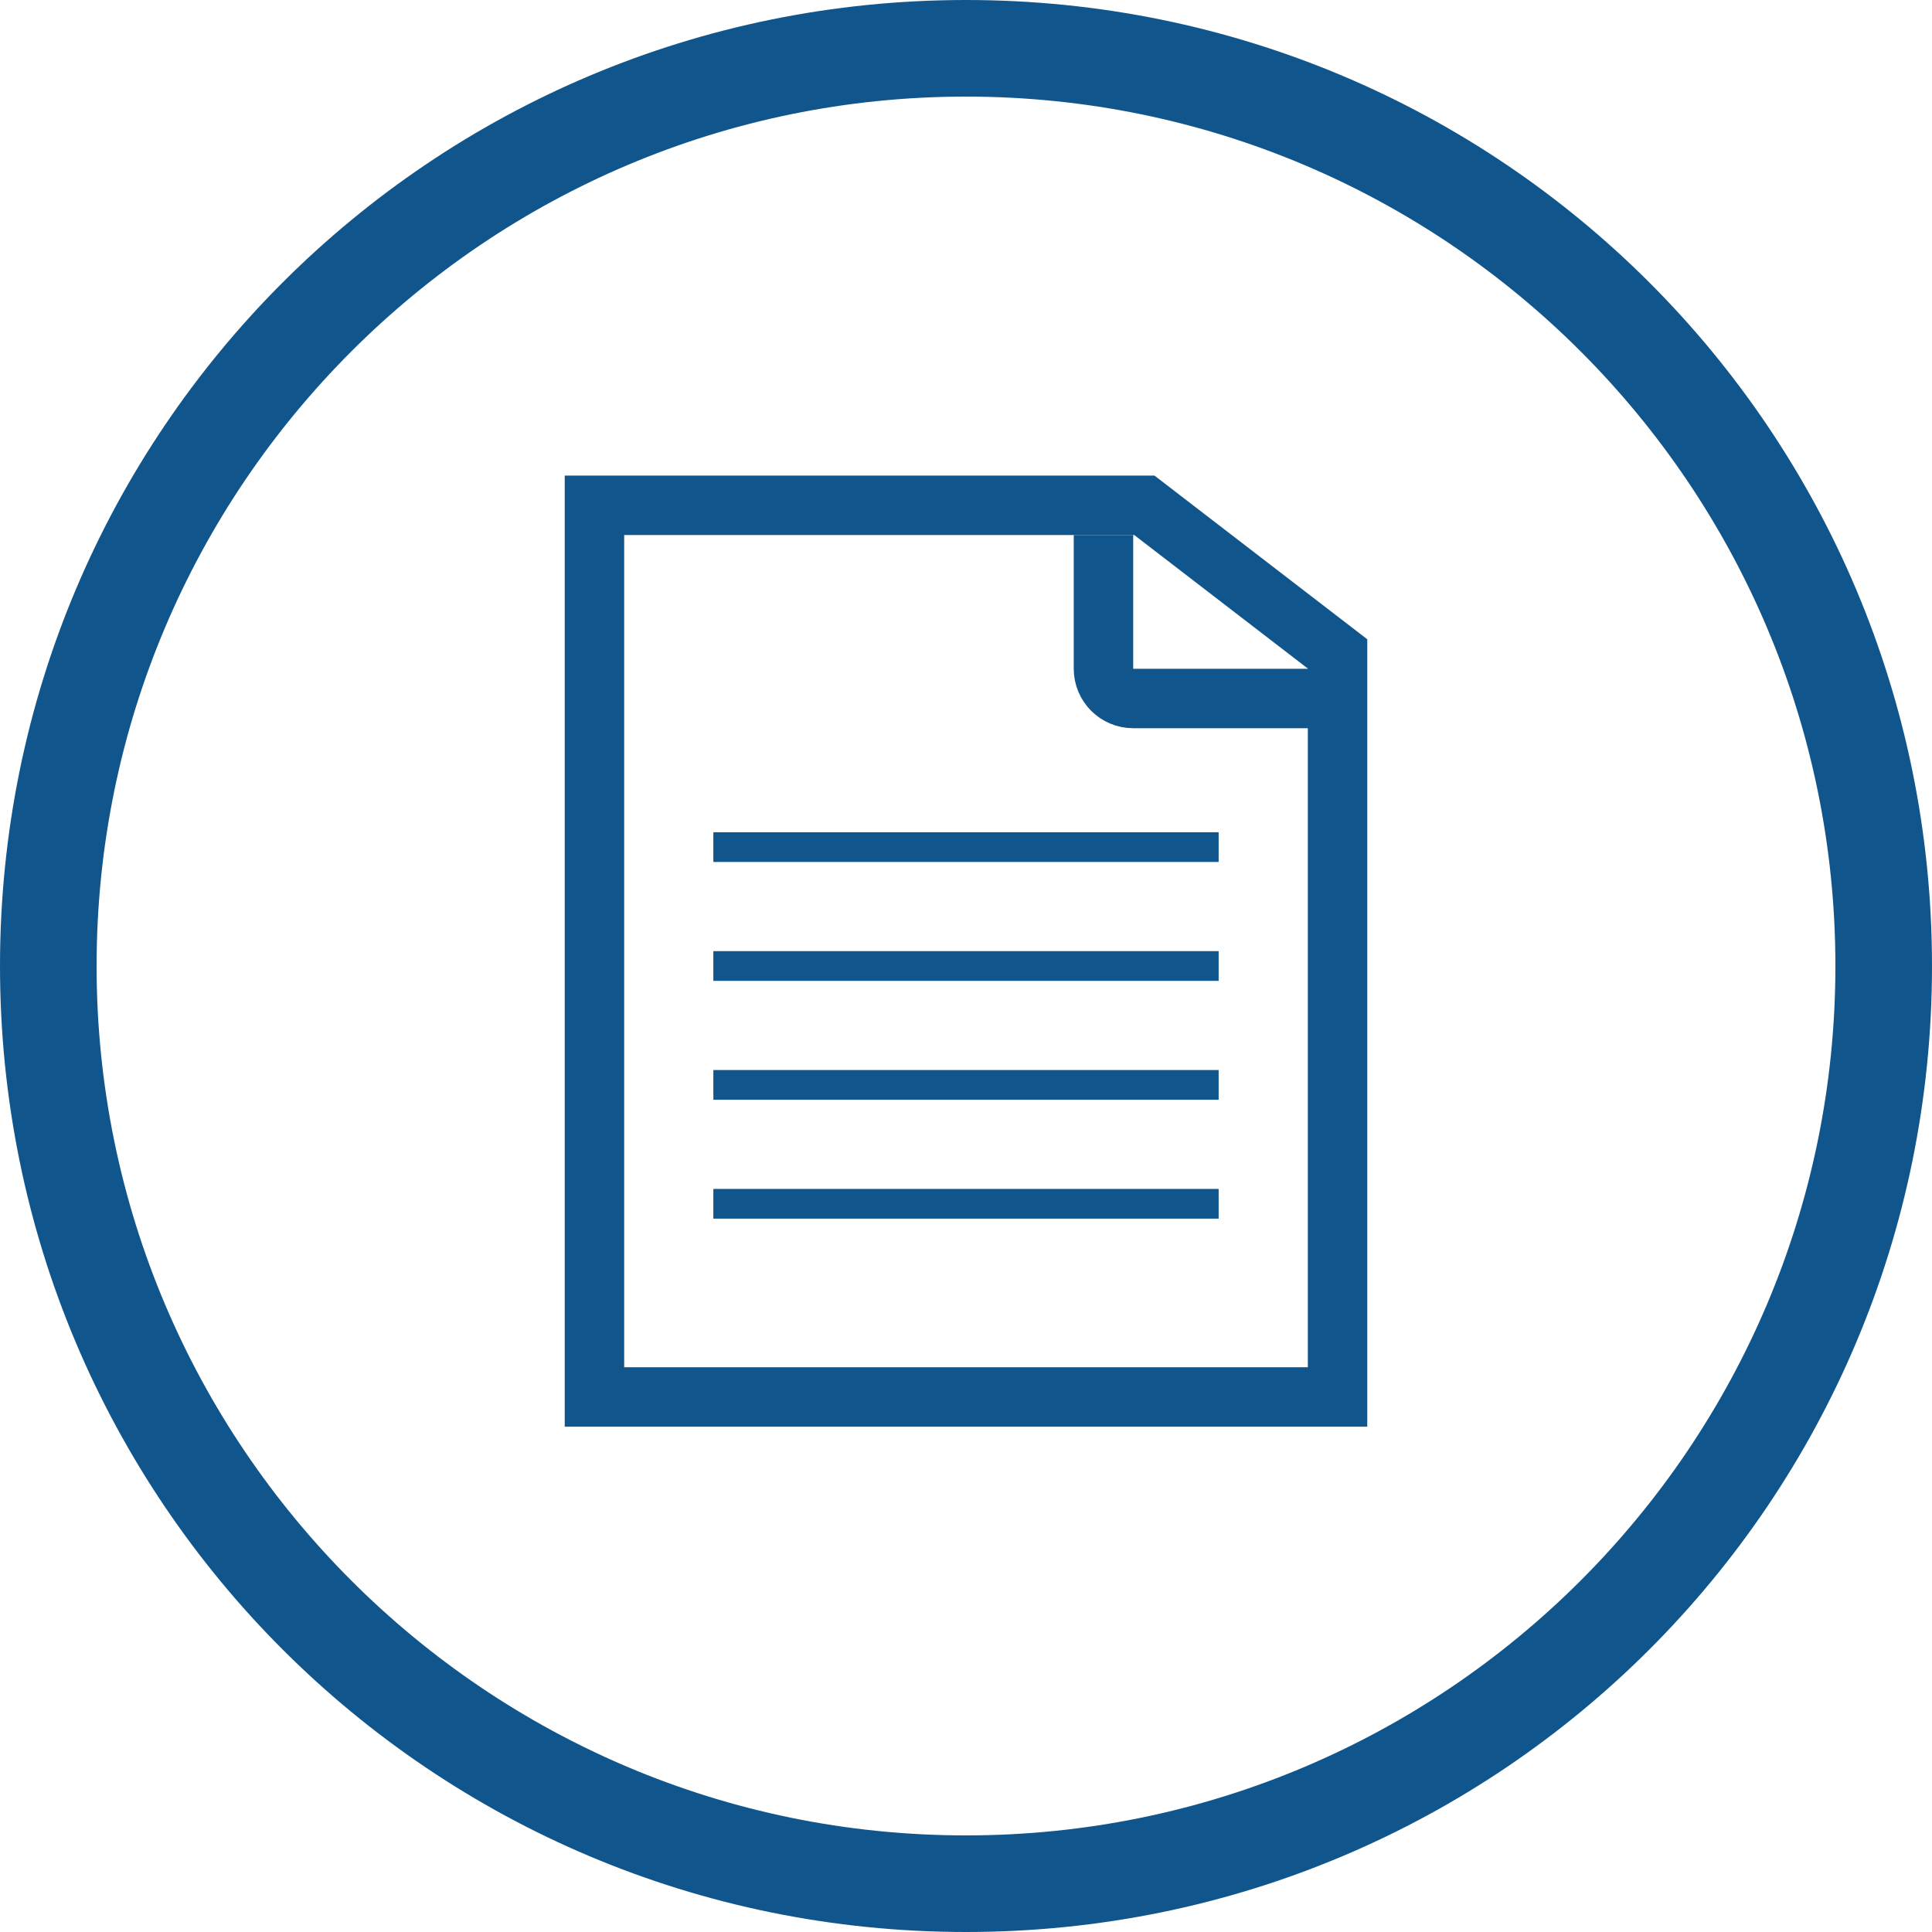 <?xml version="1.0" encoding="UTF-8"?> <svg xmlns="http://www.w3.org/2000/svg" width="65" height="65" viewBox="0 0 65 65" fill="none"><g clip-path="url(#clip0_523_9098)"><path d="M32.5 0C14.517 0 0 14.517 0 32.5C0 50.483 14.517 65 32.5 65C50.483 65 65 50.483 65 32.5C65 14.517 50.483 0 32.5 0ZM32.5 61.75C16.358 61.75 3.25 48.642 3.25 32.5C3.25 16.358 16.358 3.25 32.5 3.25C48.642 3.25 61.75 16.358 61.75 32.5C61.75 48.642 48.642 61.75 32.5 61.75Z" fill="#10568C"></path><path d="M45 47V22L38.5 17H20V47H28H36H45Z" stroke="#10568C" stroke-width="2"></path><path d="M37.125 18L37.125 22.5C37.125 23.052 37.573 23.5 38.125 23.5L44.119 23.5" stroke="#10568C" stroke-width="2"></path><line x1="24" y1="28.5" x2="41" y2="28.5" stroke="#10568C"></line><line x1="24" y1="32.5" x2="41" y2="32.5" stroke="#10568C"></line><line x1="24" y1="36.5" x2="41" y2="36.5" stroke="#10568C"></line><line x1="24" y1="40.5" x2="41" y2="40.5" stroke="#10568C"></line></g><defs><clipPath id="clip0_523_9098"><rect width="65" height="65" fill="white"></rect></clipPath></defs></svg> 